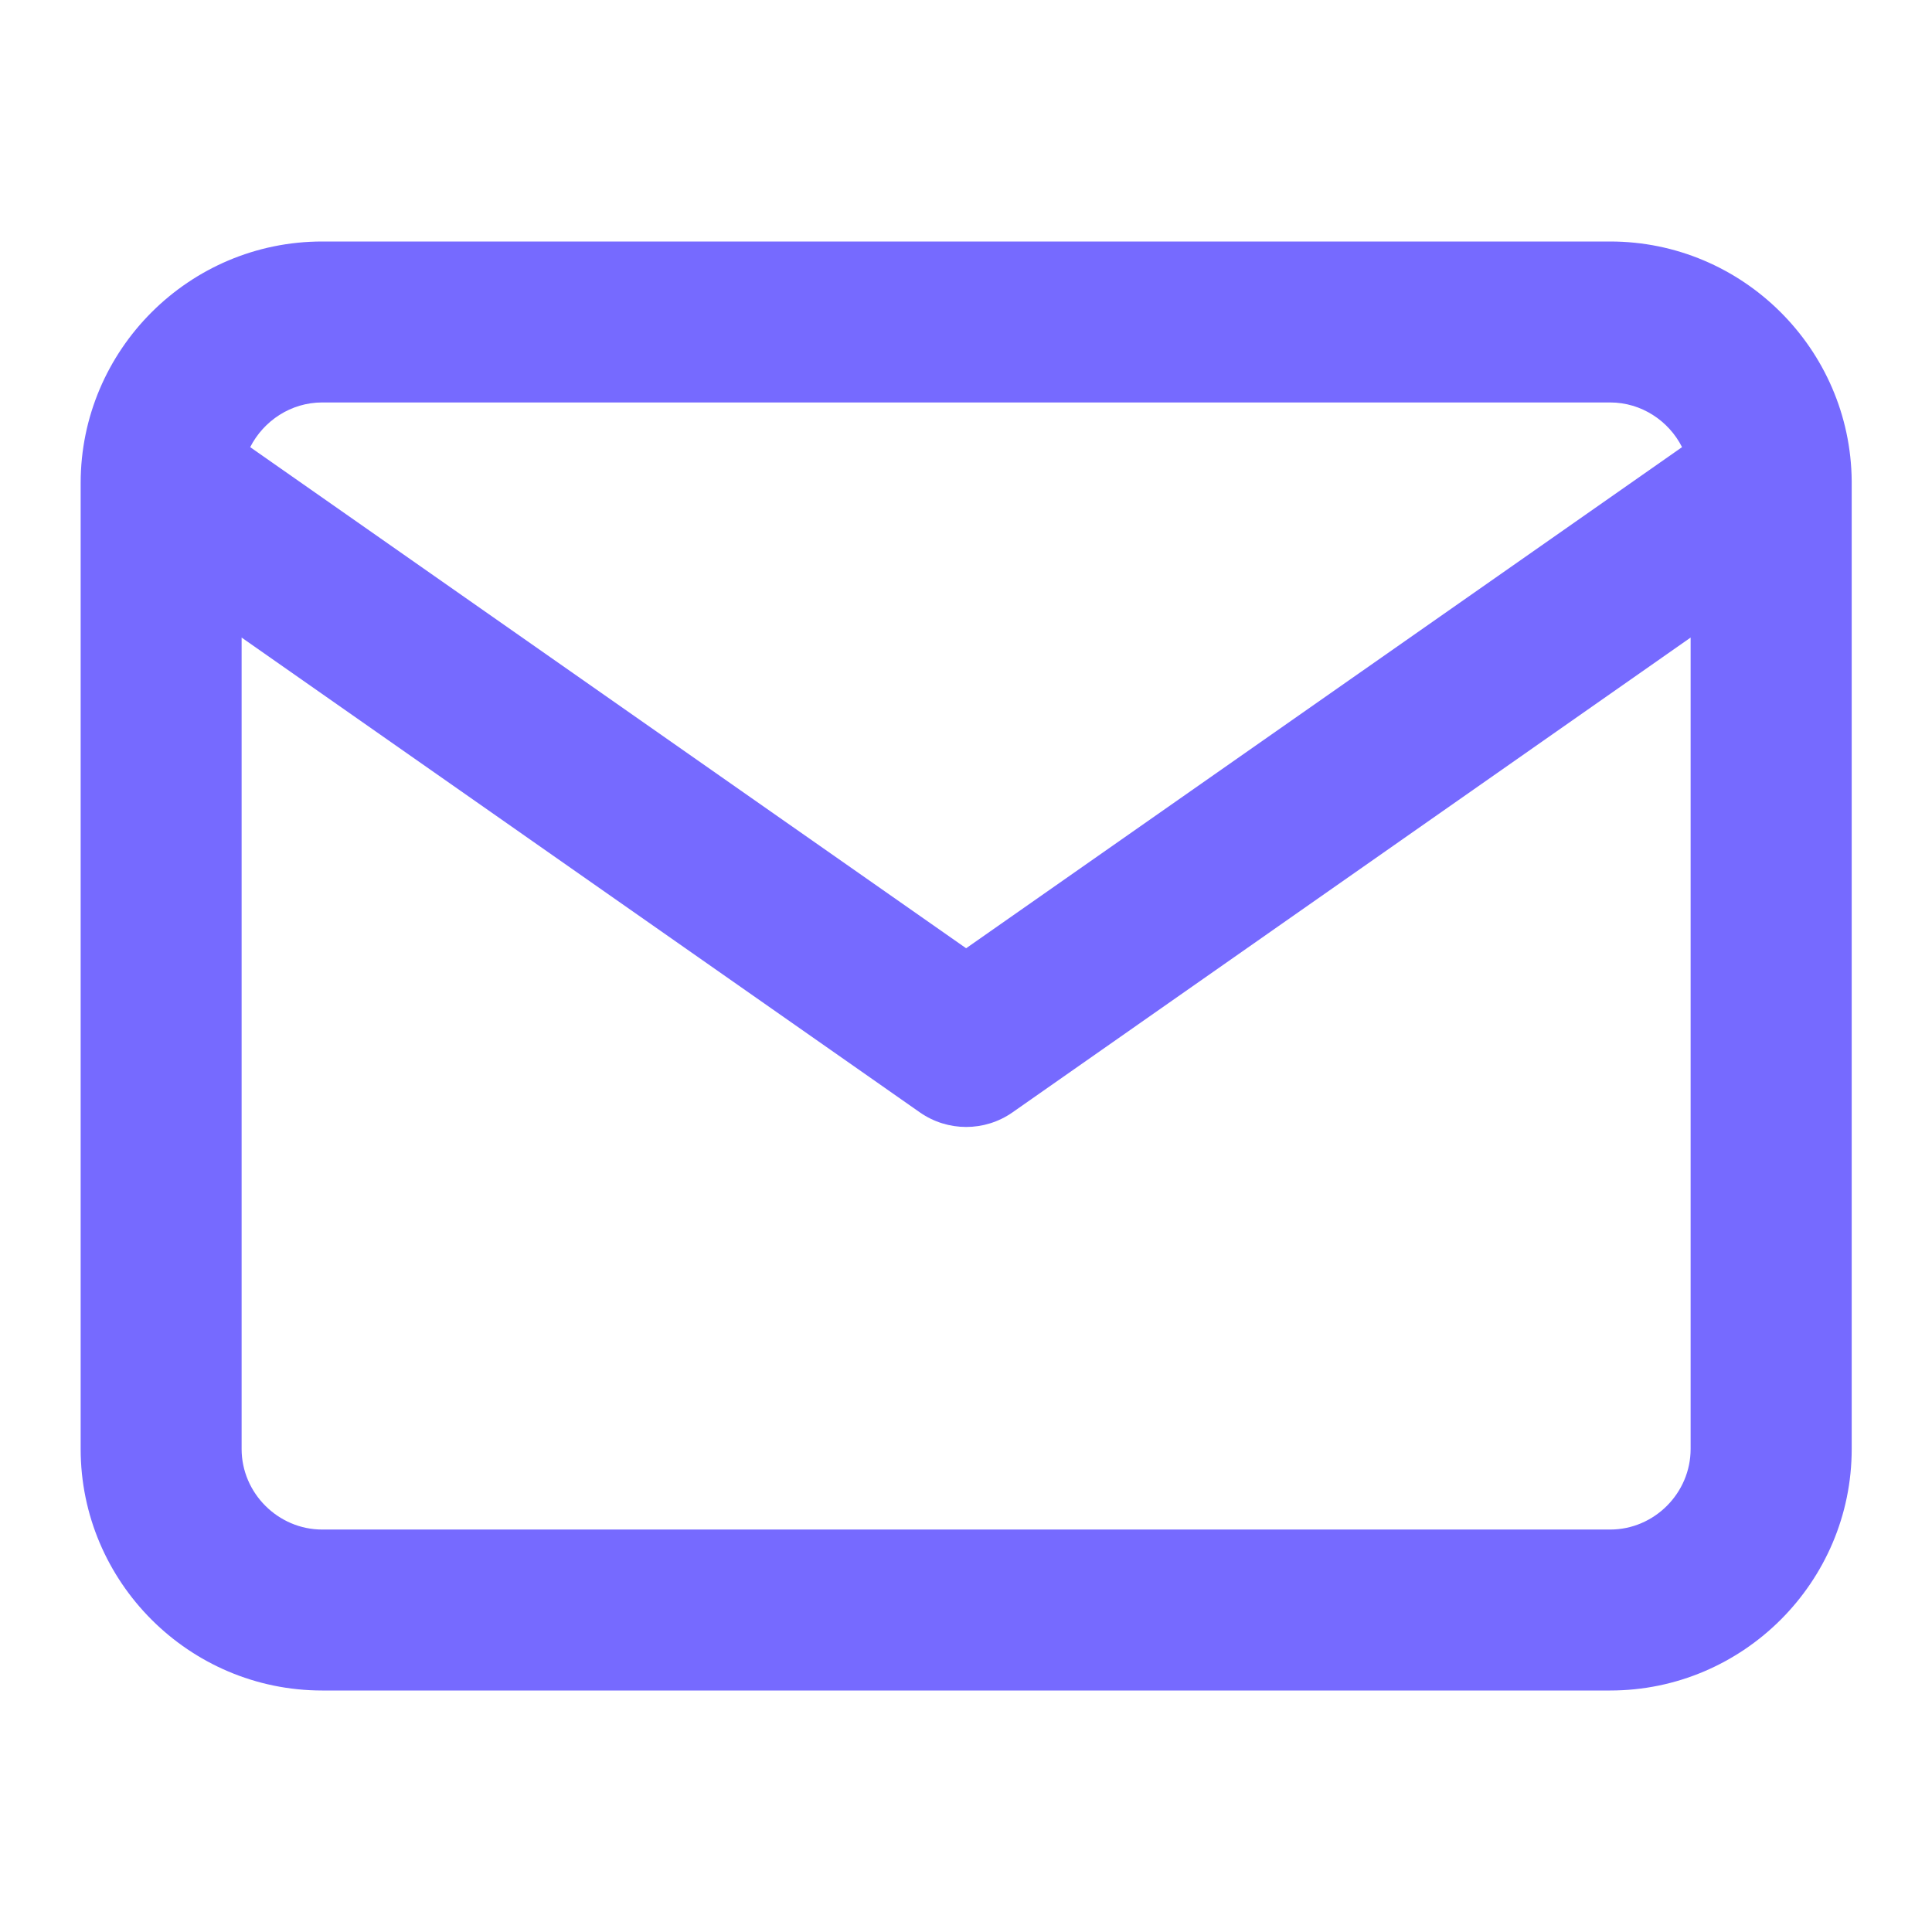 <svg width="16" height="16" viewBox="0 0 16 16" fill="none" xmlns="http://www.w3.org/2000/svg">
<path fill-rule="evenodd" clip-rule="evenodd" d="M2.072 3.703C2.183 3.485 2.409 3.333 2.668 3.333H13.335C13.593 3.333 13.82 3.485 13.93 3.703L8.001 7.853L2.072 3.703ZM2.001 5.28V12C2.001 12.365 2.303 12.667 2.668 12.667H13.335C13.7 12.667 14.001 12.365 14.001 12V5.28L8.384 9.213C8.154 9.373 7.849 9.373 7.619 9.213L2.001 5.28ZM15.335 4.012V12C15.335 13.101 14.436 14 13.335 14H2.668C1.566 14 0.668 13.101 0.668 12V4C0.668 2.898 1.566 2 2.668 2H13.335C14.431 2 15.326 2.89 15.335 3.984C15.335 3.993 15.335 4.003 15.335 4.012Z" fill="#766AFF"/>
</svg>
